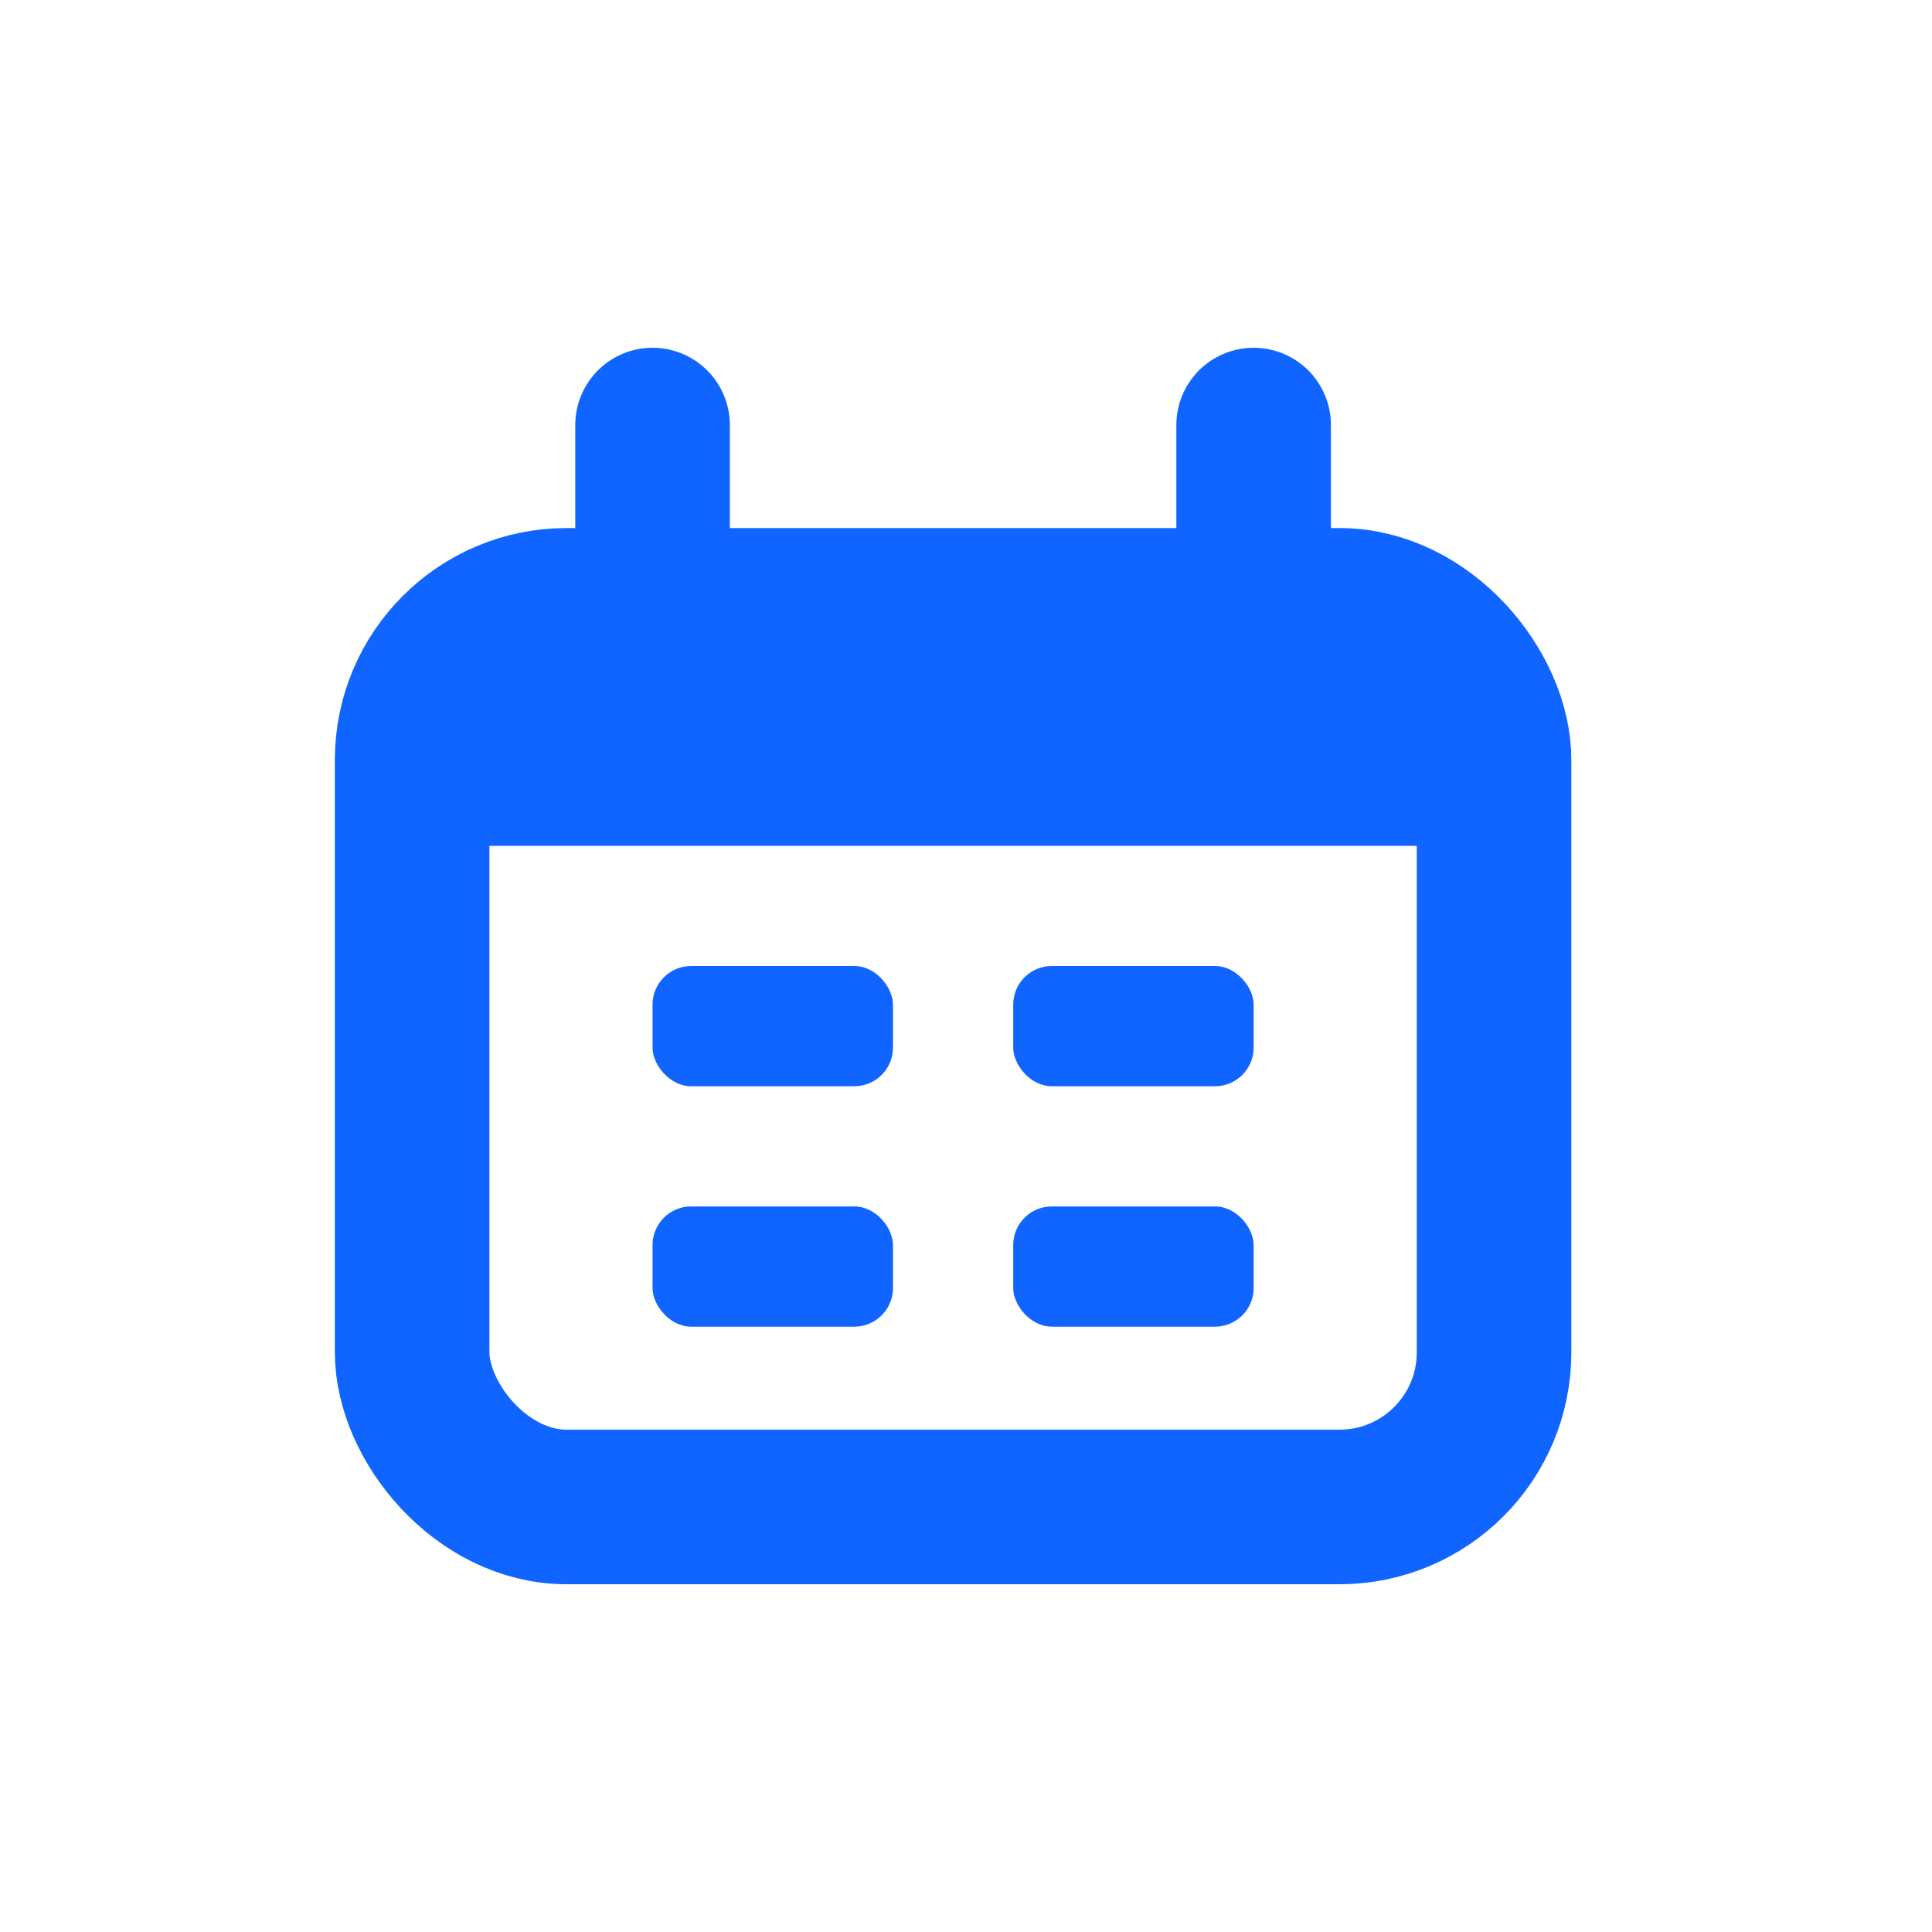 <svg width="25" height="25" viewBox="0 0 25 25" fill="none" xmlns="http://www.w3.org/2000/svg">
<rect x="5.333" y="7.833" width="14" height="11.667" rx="2" stroke="#1064FF" stroke-width="2"/>
<path d="M5.333 10.945C5.333 9.908 5.333 9.39 5.521 8.988C5.719 8.562 6.062 8.22 6.488 8.021C6.89 7.833 7.408 7.833 8.444 7.833H16.222C17.259 7.833 17.777 7.833 18.179 8.021C18.605 8.22 18.947 8.562 19.146 8.988C19.333 9.39 19.333 9.908 19.333 10.945V10.945H5.333V10.945Z" fill="#1064FF"/>
<path d="M8.444 5.5L8.444 7.833" stroke="#1064FF" stroke-width="2" stroke-linecap="round"/>
<path d="M16.222 5.5L16.222 7.833" stroke="#1064FF" stroke-width="2" stroke-linecap="round"/>
<rect x="8.444" y="12.5" width="3.111" height="1.556" rx="0.5" fill="#1064FF"/>
<rect x="8.444" y="15.611" width="3.111" height="1.556" rx="0.5" fill="#1064FF"/>
<rect x="13.111" y="12.5" width="3.111" height="1.556" rx="0.5" fill="#1064FF"/>
<rect x="13.111" y="15.611" width="3.111" height="1.556" rx="0.5" fill="#1064FF"/>
</svg>
